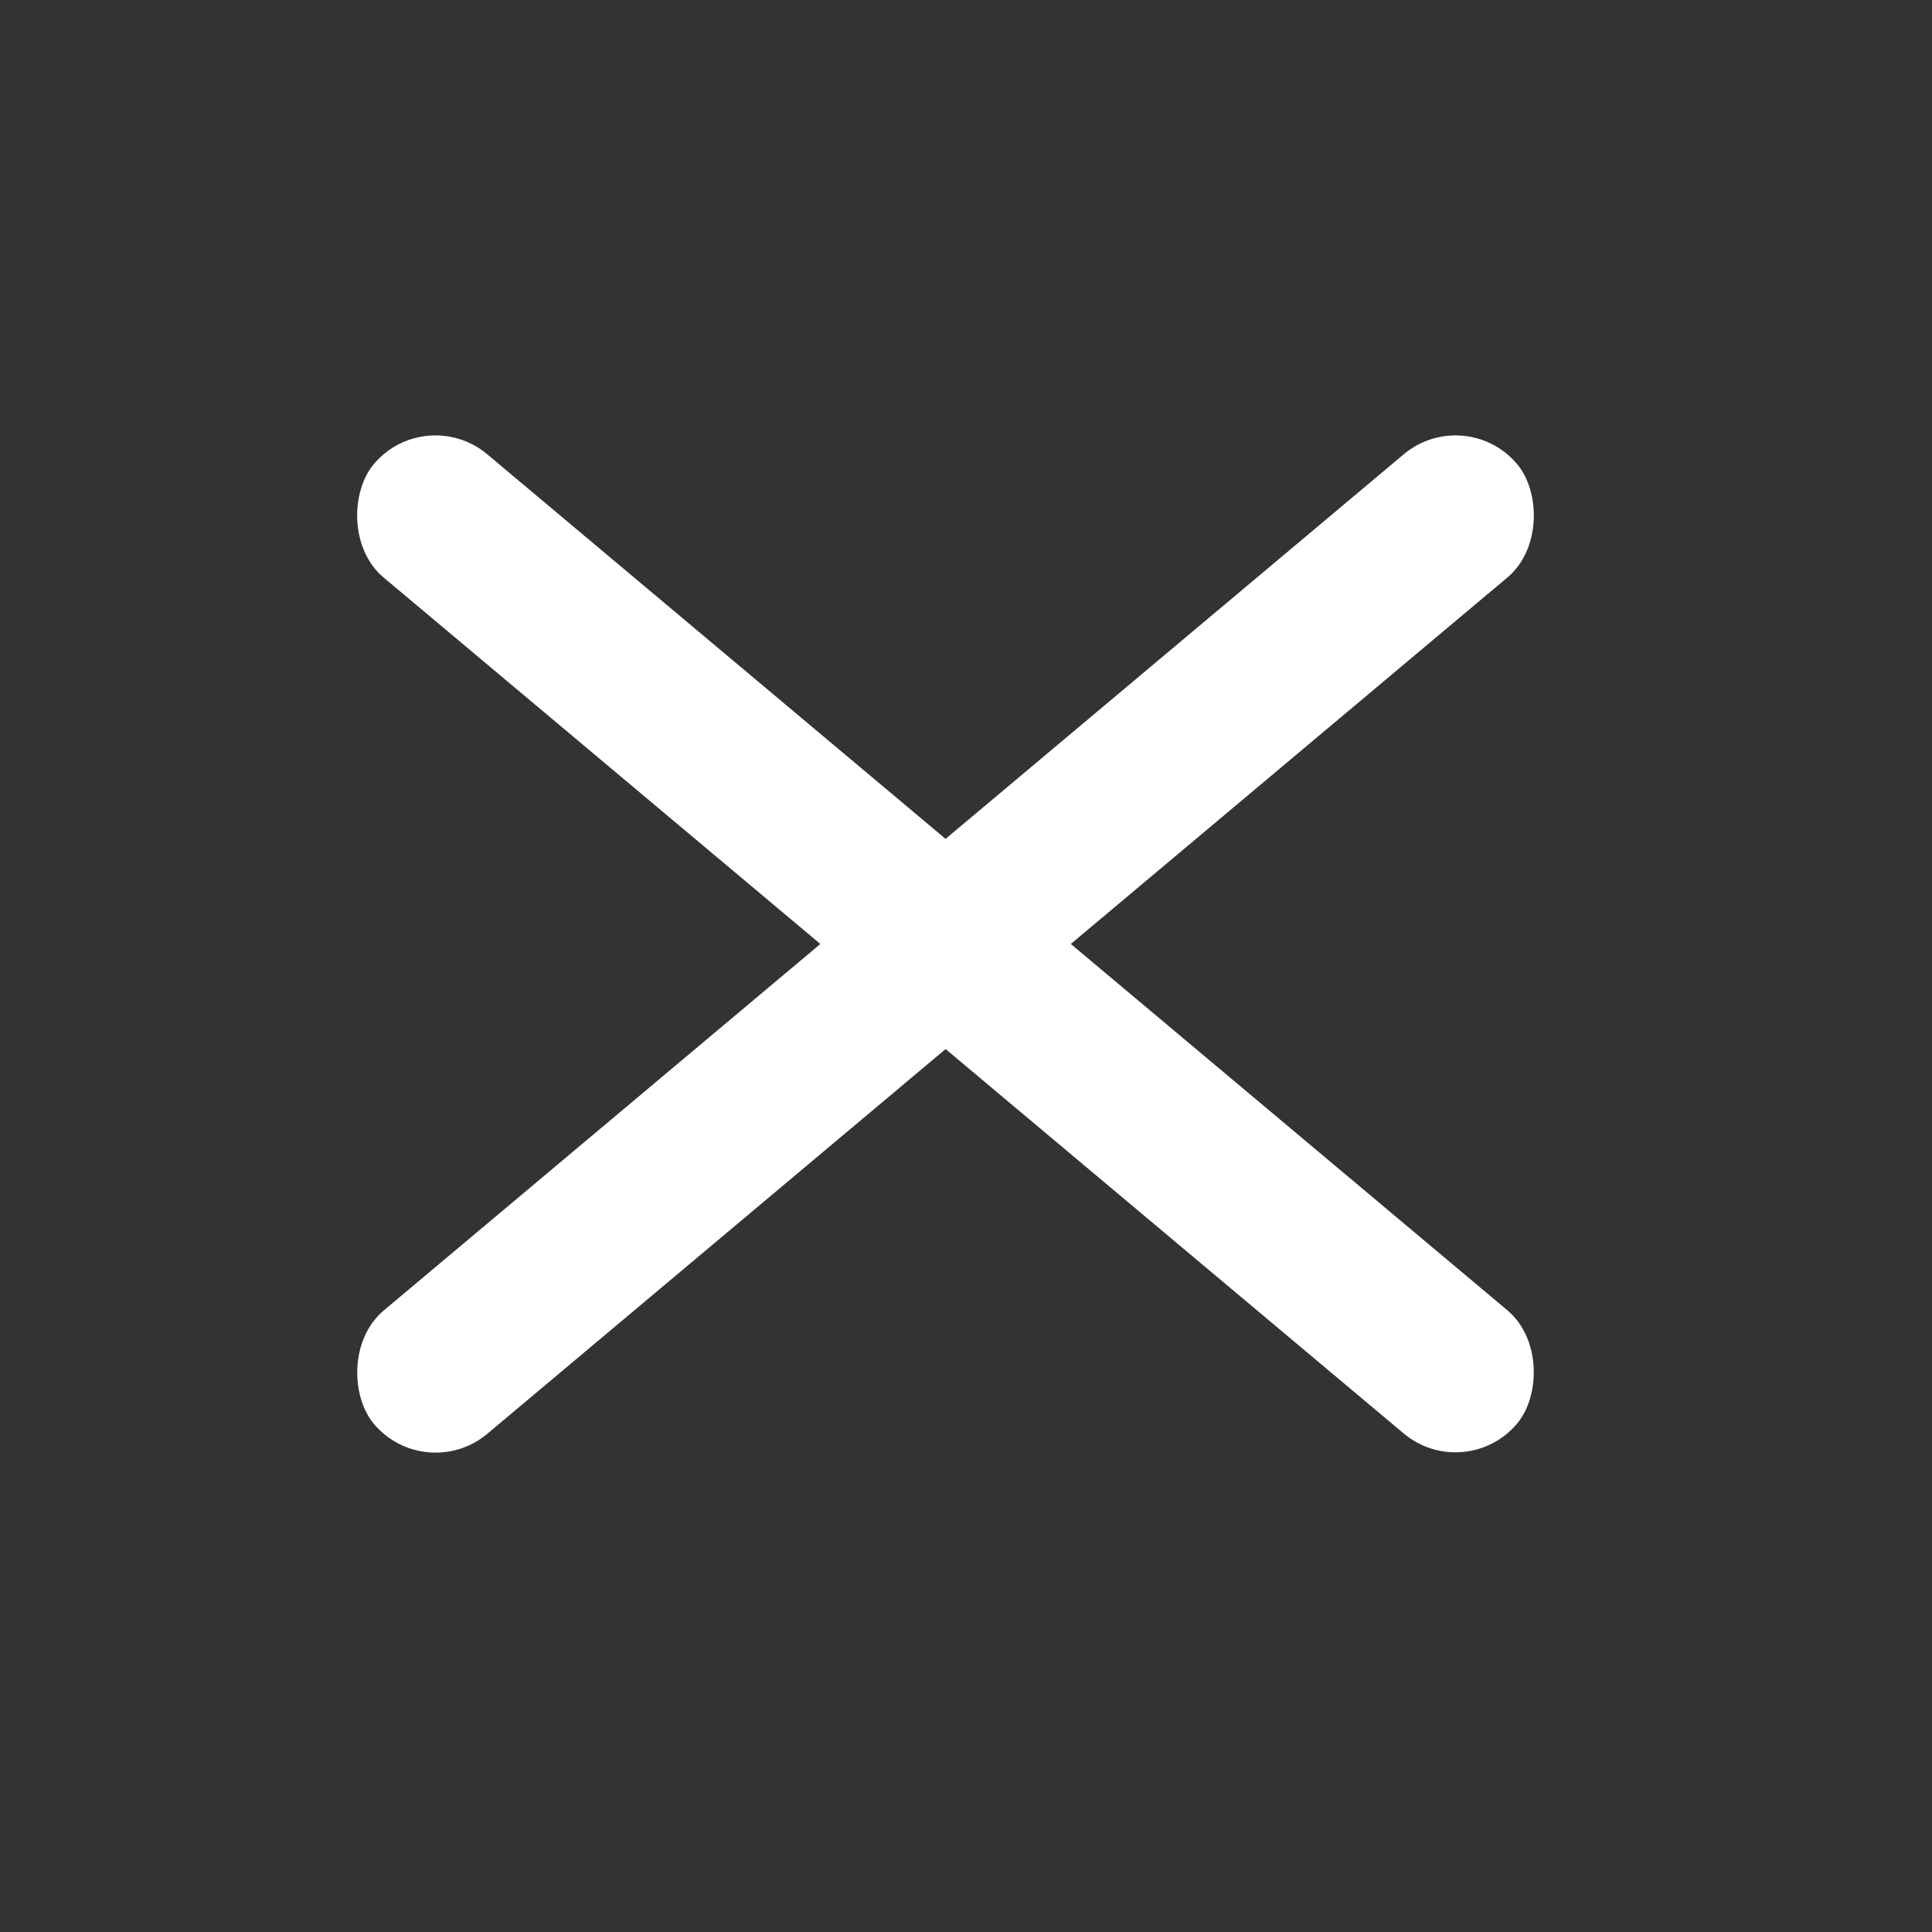 <?xml version="1.0" encoding="UTF-8"?> <svg xmlns="http://www.w3.org/2000/svg" width="24" height="24" viewBox="0 0 24 24" fill="none"><rect x="0" y="0" width="24" height="24" fill="#333333" stroke="none"/> <rect x="5.286" y="5" width="18.541" height="2" rx="1" transform="rotate(40 5.286 5)" fill="white"></rect> <rect width="18.541" height="2" rx="1" transform="matrix(-0.766 0.643 0.643 0.766 18.204 5)" fill="white"></rect> </svg> 